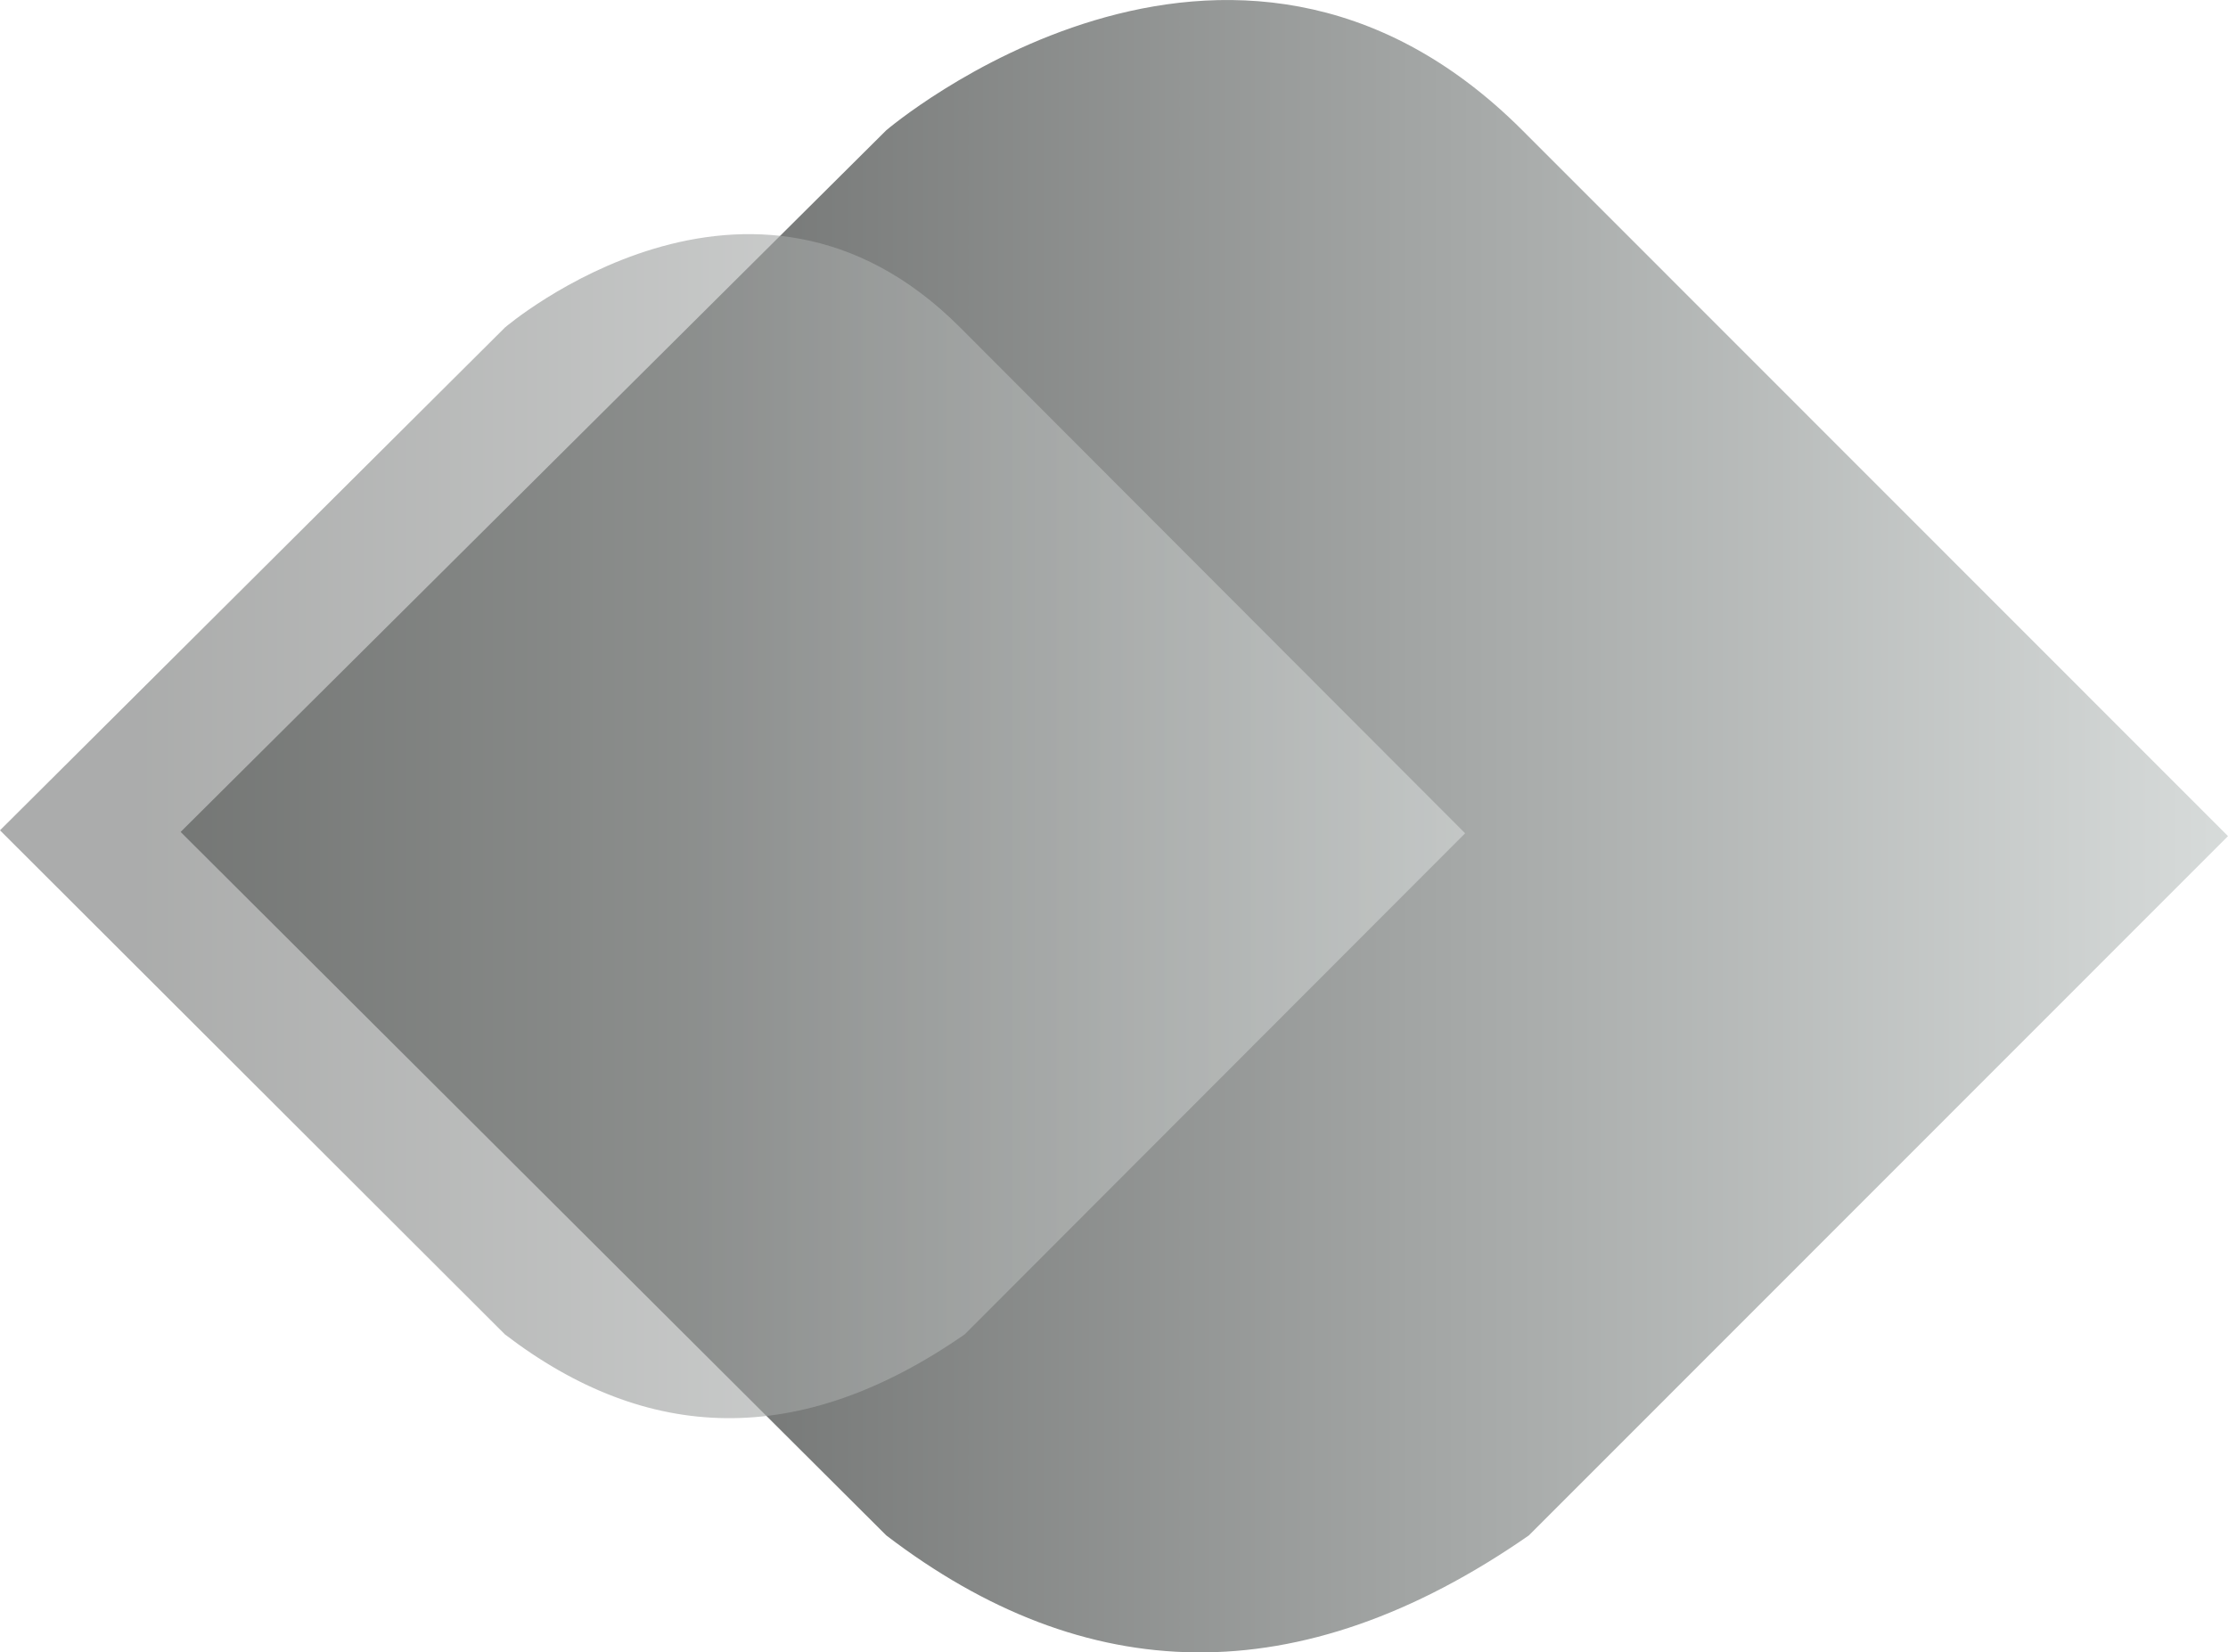 <?xml version="1.0" encoding="UTF-8"?>
<svg id="Ebene_1" data-name="Ebene 1" xmlns="http://www.w3.org/2000/svg" xmlns:xlink="http://www.w3.org/1999/xlink" viewBox="0 0 1500 1112.6">
  <defs>
    <style>
      .cls-1 {
        fill: url(#Unbenannter_Verlauf);
      }

      .cls-2 {
        fill: url(#Unbenannter_Verlauf_2);
        fill-opacity: .6;
      }
    </style>
    <linearGradient id="Unbenannter_Verlauf" data-name="Unbenannter Verlauf" x1="1500" y1="522.74" x2="464" y2="522.74" gradientTransform="translate(0 33.6)" gradientUnits="userSpaceOnUse">
      <stop offset="0" stop-color="#d7dbda"/>
      <stop offset="1" stop-color="#737574"/>
    </linearGradient>
    <linearGradient id="Unbenannter_Verlauf_2" data-name="Unbenannter Verlauf 2" x1="986.4" y1="522.7" x2="94.5" y2="522.7" gradientTransform="translate(0 33.6)" gradientUnits="userSpaceOnUse">
      <stop offset="0" stop-color="#d7dbda"/>
      <stop offset="1" stop-color="#737574"/>
    </linearGradient>
  </defs>
  <path class="cls-1" d="M121.6,560.2L596.7,87.7s230.9-197.3,428.2,0c197.2,197.3,475.1,475.3,475.1,475.3l-470.7,470.9c-155.2,107.8-298.9,102.2-432.6,0L121.6,560.2Z"/>
  <path class="cls-2" d="M0,559.1L340,220.5s165.3-141.4,306.4,0,340,340.6,340,340.6l-336.9,337.4c-111.1,77.2-213.9,73.3-309.6,0L0,559.1Z"/>
</svg>